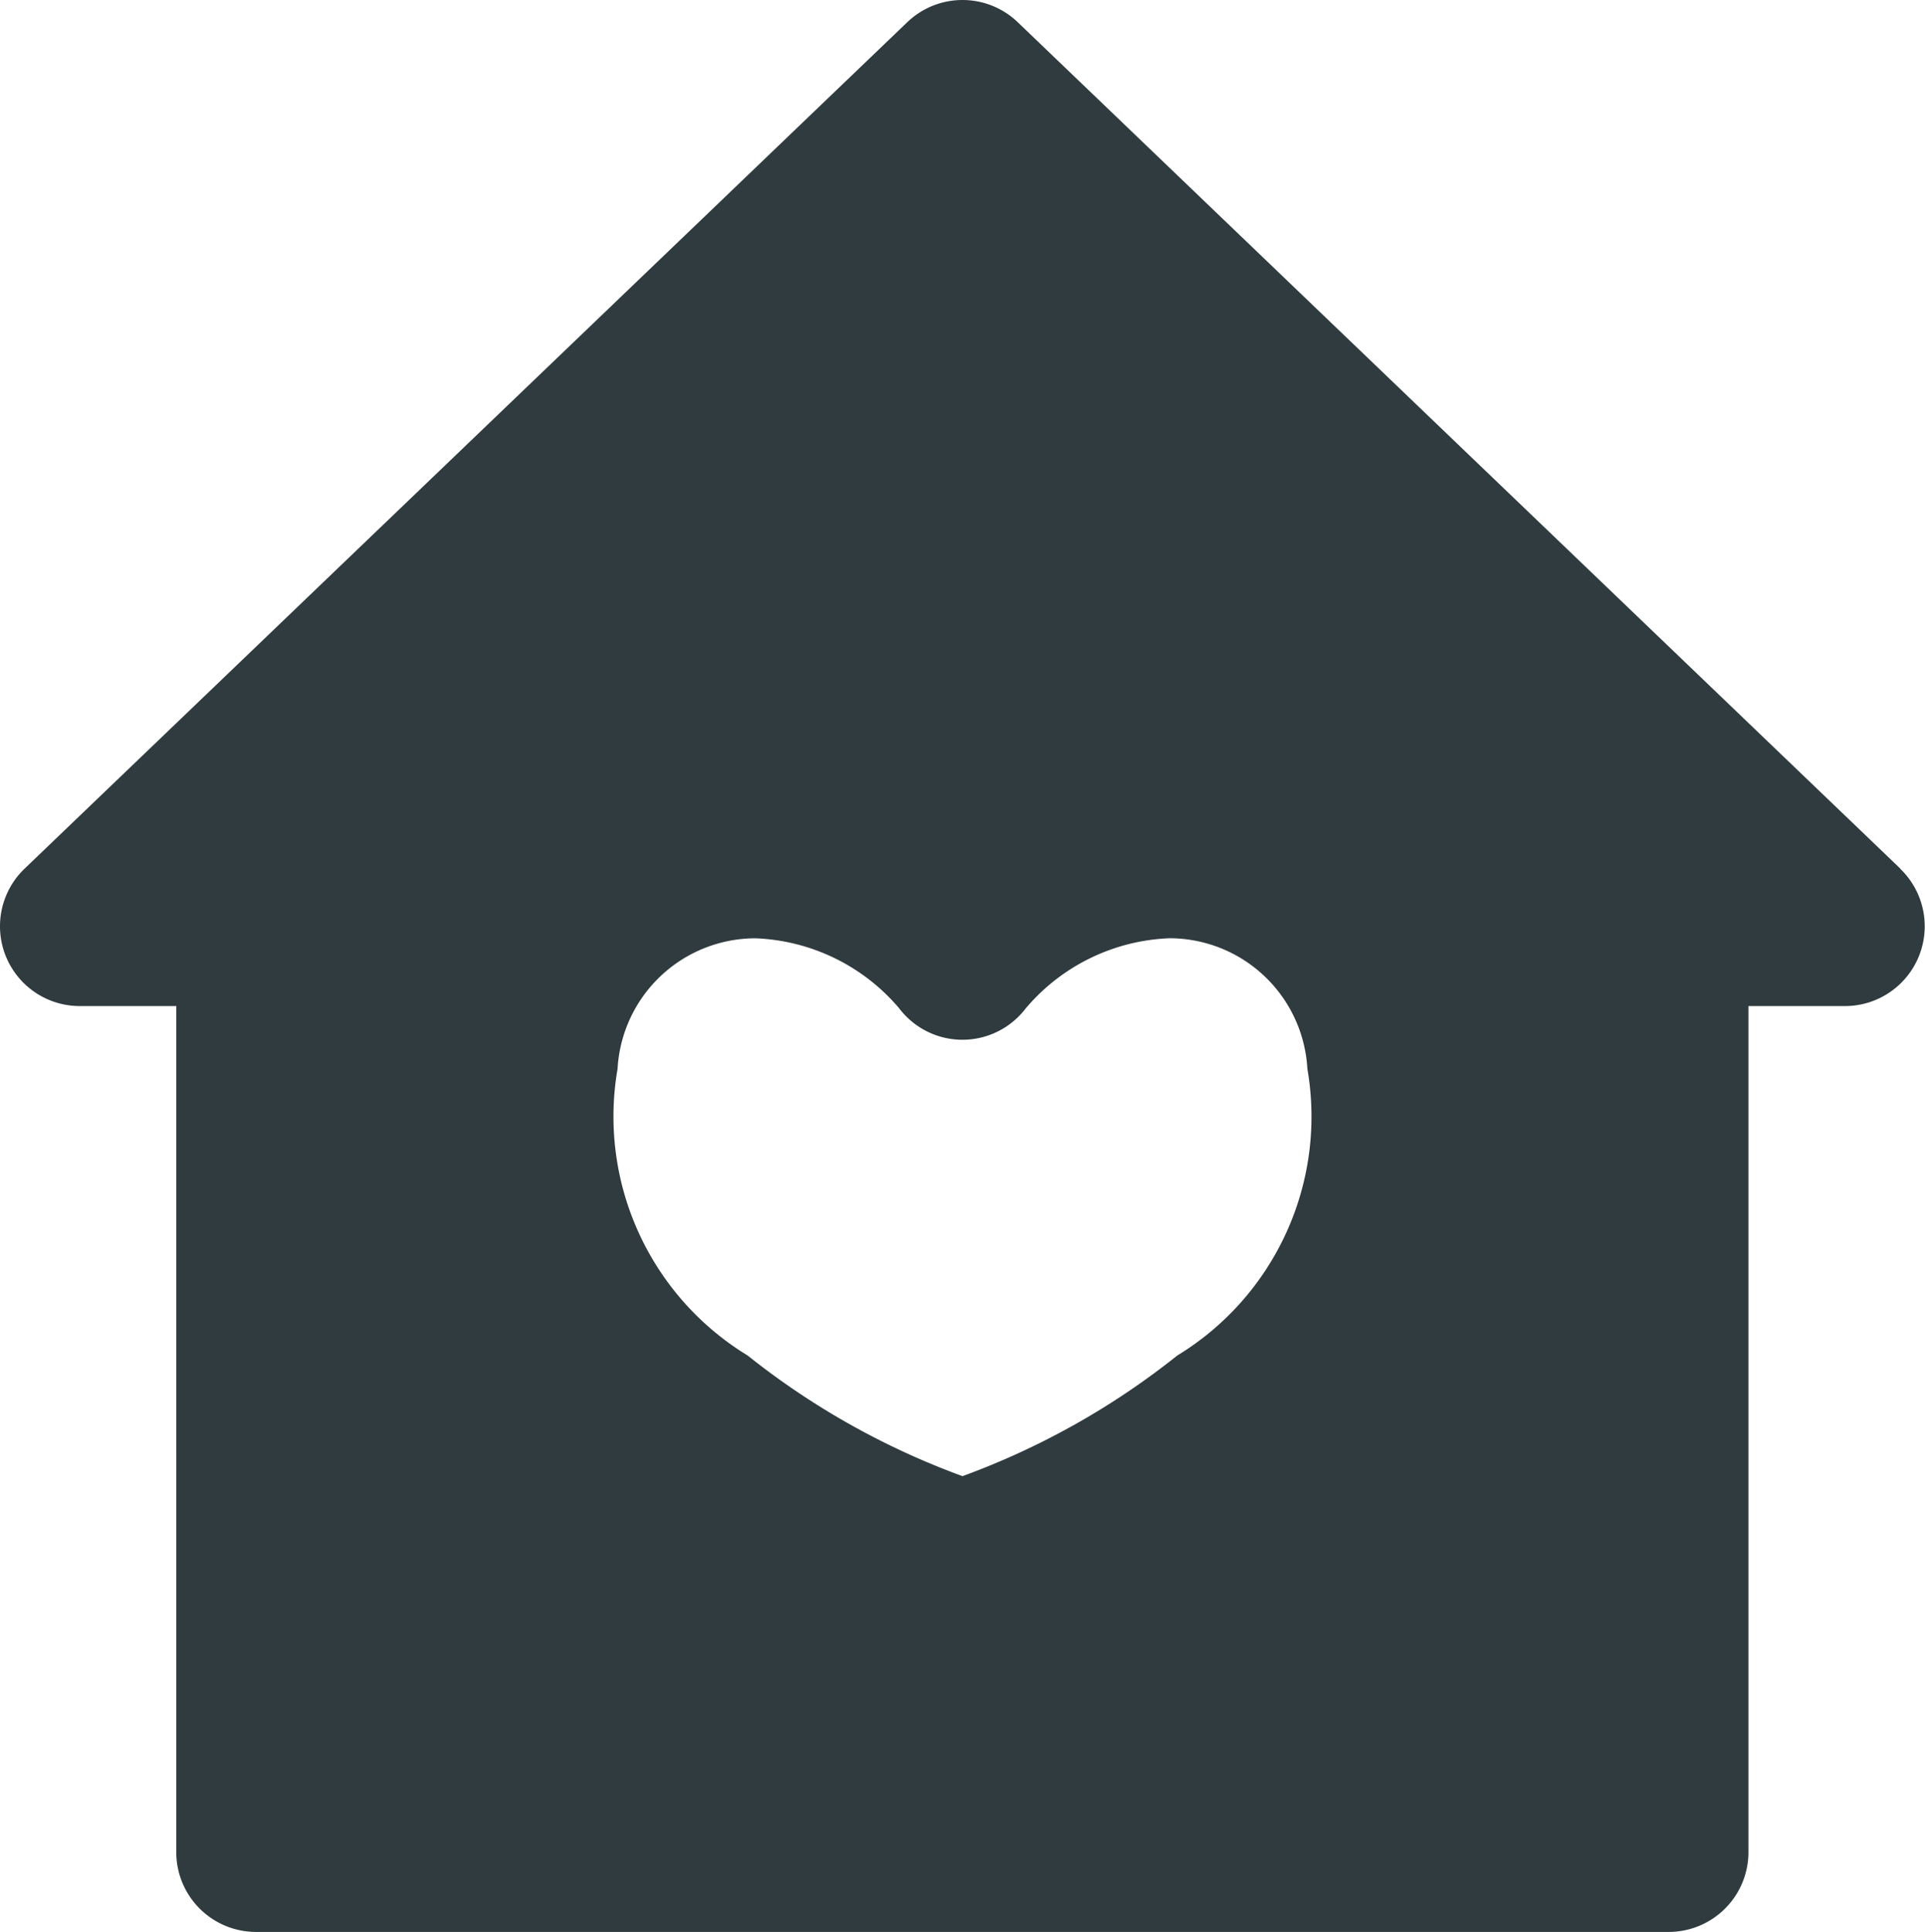 <svg xmlns="http://www.w3.org/2000/svg" width="33.92" height="34.042" viewBox="0 0 33.92 34.042">
  <path id="house-svgrepo-com-2" d="M33.811,15.306,18.258.391a1.406,1.406,0,0,0-1.946,0L.758,15.306a1.406,1.406,0,0,0,.973,2.421h1.7V32.635a1.406,1.406,0,0,0,1.406,1.406H29.728a1.406,1.406,0,0,0,1.406-1.406V17.727h1.7a1.406,1.406,0,0,0,.973-2.421ZM21.069,23.885a13.5,13.5,0,0,1-3.784,2.125A13.5,13.5,0,0,1,13.5,23.885a4.93,4.93,0,0,1-2.293-5.052,2.436,2.436,0,0,1,2.424-2.3,3.49,3.49,0,0,1,2.535,1.23,1.4,1.4,0,0,0,2.229.01,3.491,3.491,0,0,1,2.543-1.241,2.436,2.436,0,0,1,2.424,2.3A4.93,4.93,0,0,1,21.069,23.885Z" transform="translate(-0.325 0)" fill="#2f3b3f"/>
</svg>
